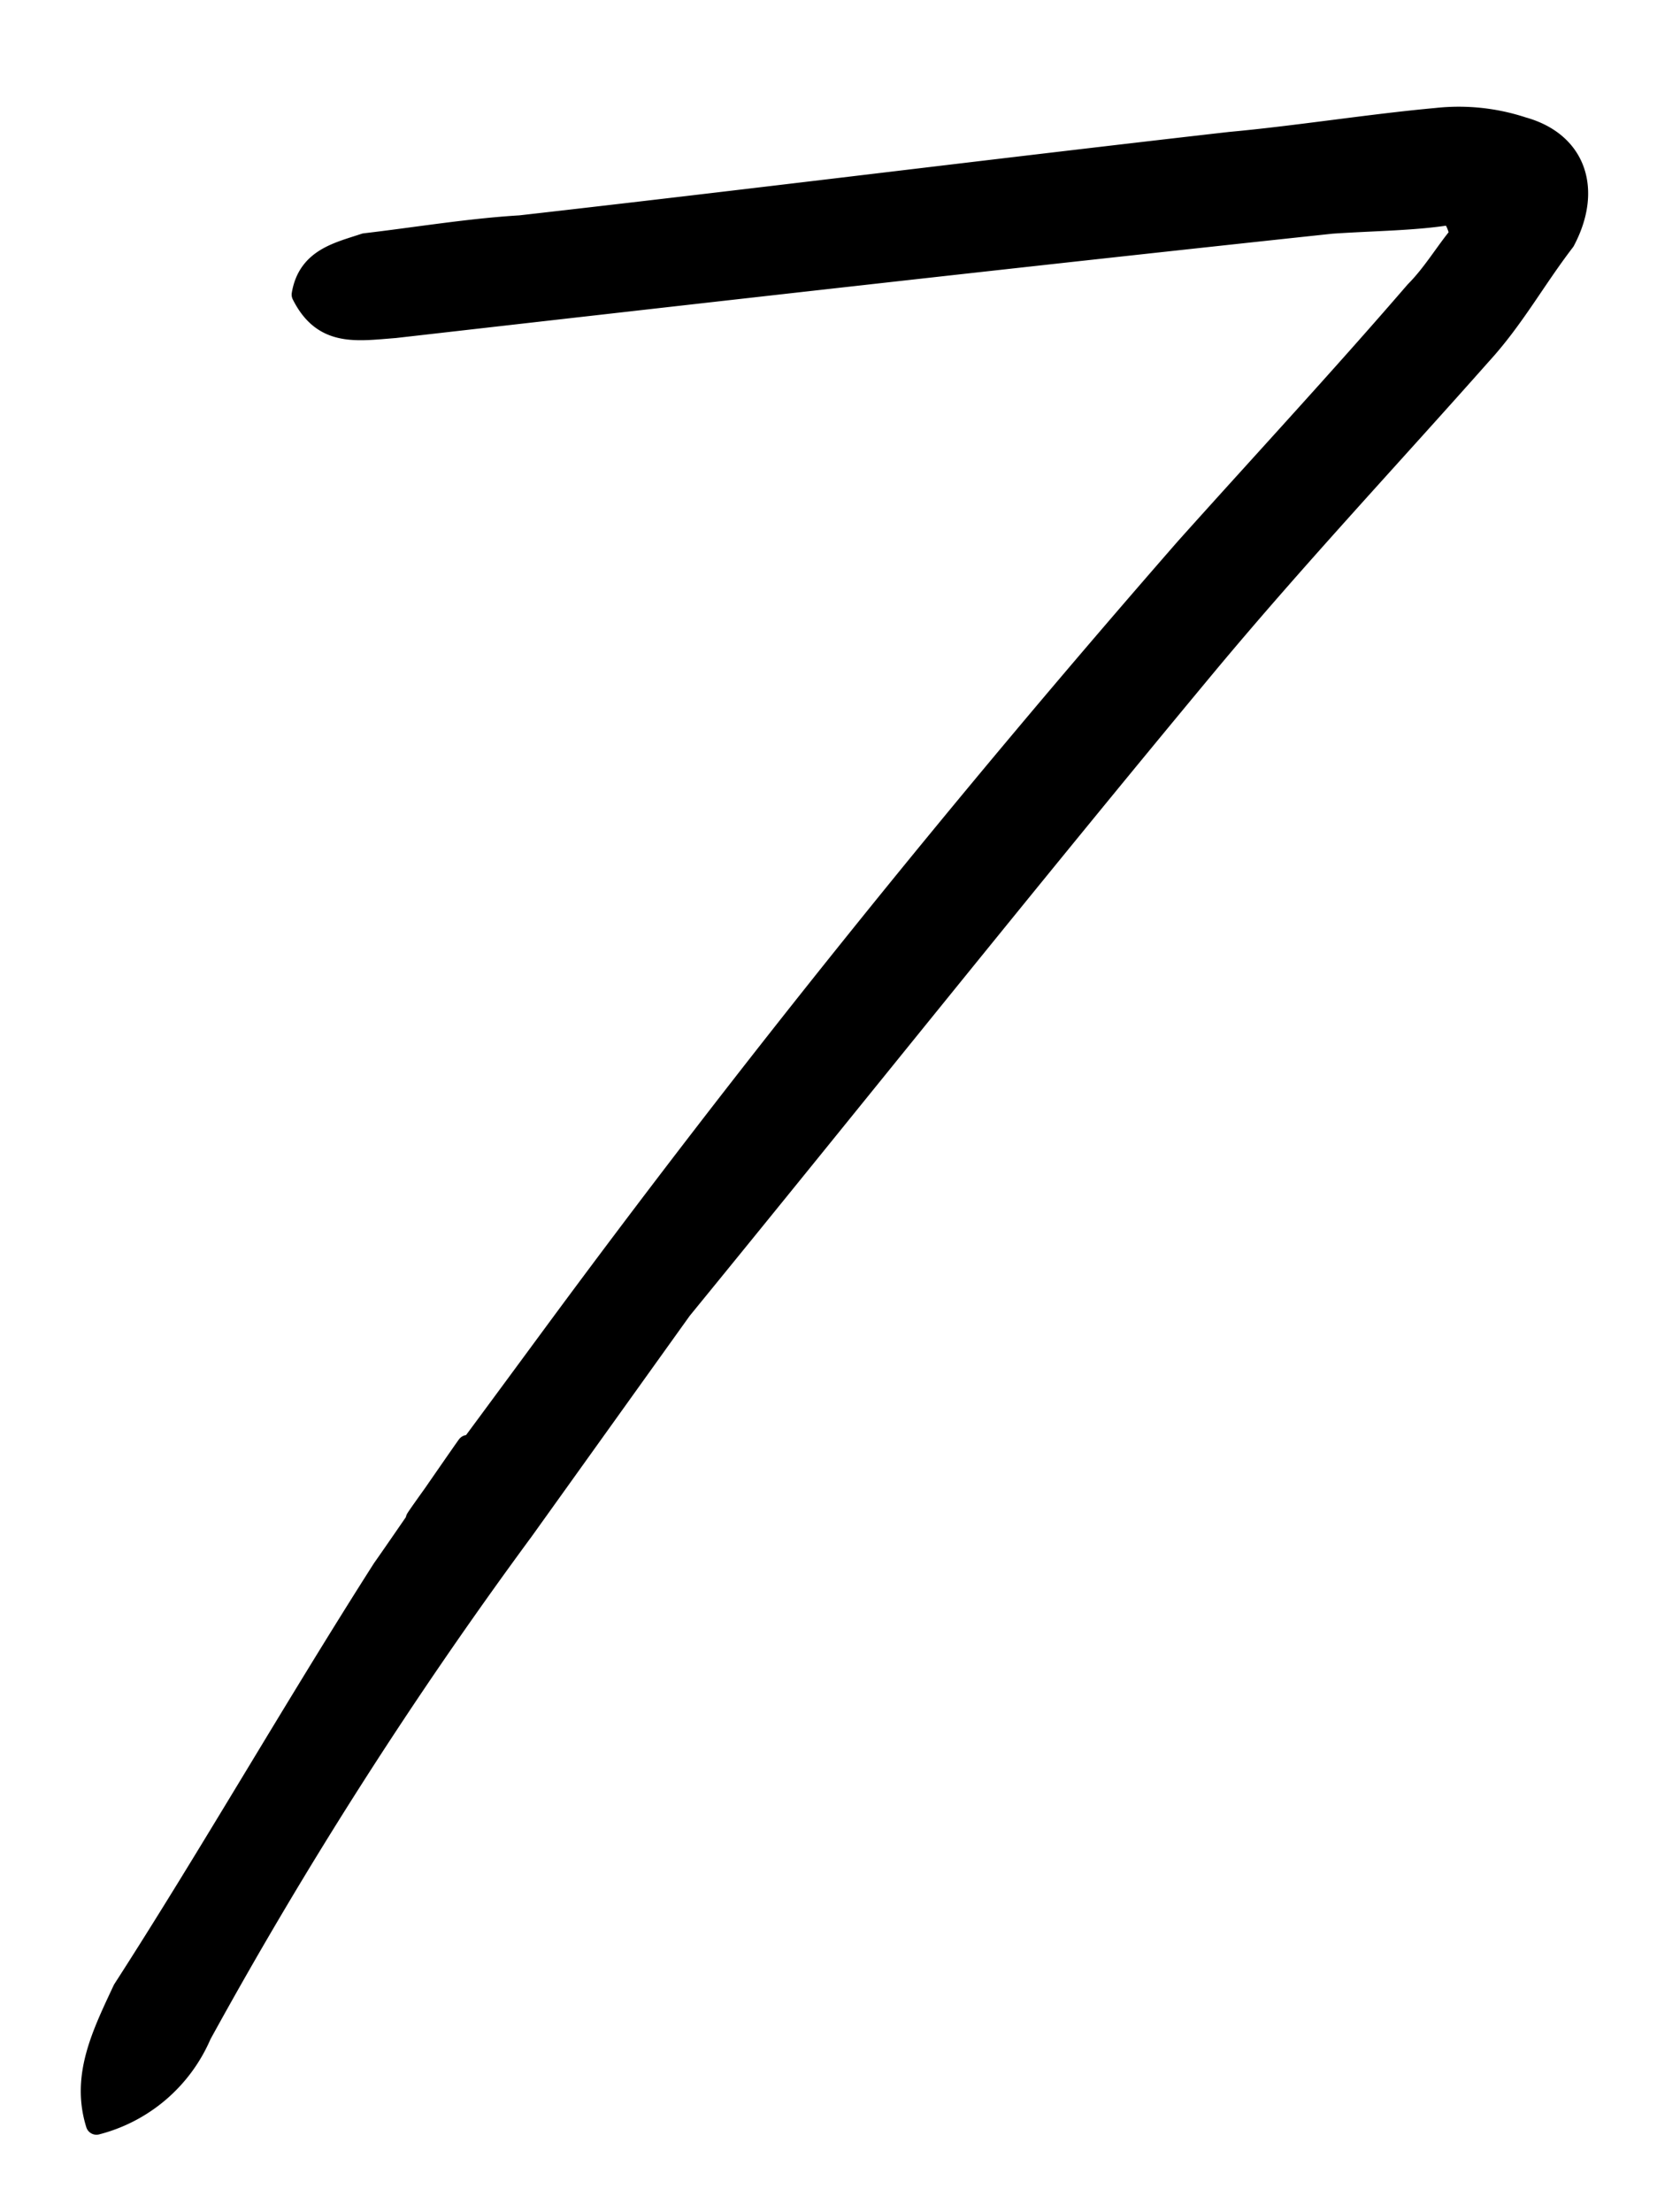<svg xmlns="http://www.w3.org/2000/svg" xmlns:xlink="http://www.w3.org/1999/xlink" width="79" height="104" viewBox="0 0 79 104">
  <defs>
    <clipPath id="clip-path">
      <rect id="長方形_459" data-name="長方形 459" width="79" height="104" transform="translate(-0.353)" fill="#fff" stroke="#707070" stroke-width="1"/>
    </clipPath>
  </defs>
  <g id="マスクグループ_155" data-name="マスクグループ 155" transform="translate(0.354)" clip-path="url(#clip-path)">
    <path id="パス_1429" data-name="パス 1429" d="M16.092,64.733c4.429-6.4-1.683,2.525-2.385,3.507C9.5,74.834,5.569,81.71,1.5,88.024c-.982,2.1-1.964,4.069-1.263,6.315a7.322,7.322,0,0,0,4.911-4.21A211.548,211.548,0,0,1,20.3,66.417l7.438-10.384c8.137-9.961,16.415-20.344,24.693-30.3,4.209-5.051,8.559-9.681,12.908-14.592C66.883,9.453,67.865,7.63,69.268,5.8,70.531,3.42,69.83,1.176,67.3.474A9.6,9.6,0,0,0,63.234.052c-3.085.281-6.595.842-9.681,1.123C42.47,2.438,31.245,3.842,20.161,5.1c-2.385.142-4.91.562-7.3.842-1.261.422-2.665.7-2.946,2.385.983,1.966,2.525,1.684,4.349,1.544C29,8.191,43.874,6.506,58.324,4.964c2.1-.141,3.929-.141,5.612-.42a2.084,2.084,0,0,1,.422.982c-.7.842-1.264,1.824-2.1,2.666-3.508,4.068-7.156,8-10.8,12.066C40.926,32.322,30.966,44.669,21.564,57.438S16.092,64.733,16.092,64.733Z" transform="translate(3.945 5.524)" stroke="#000" stroke-linecap="round" stroke-linejoin="round" stroke-width="1"/>
  </g>
</svg>
